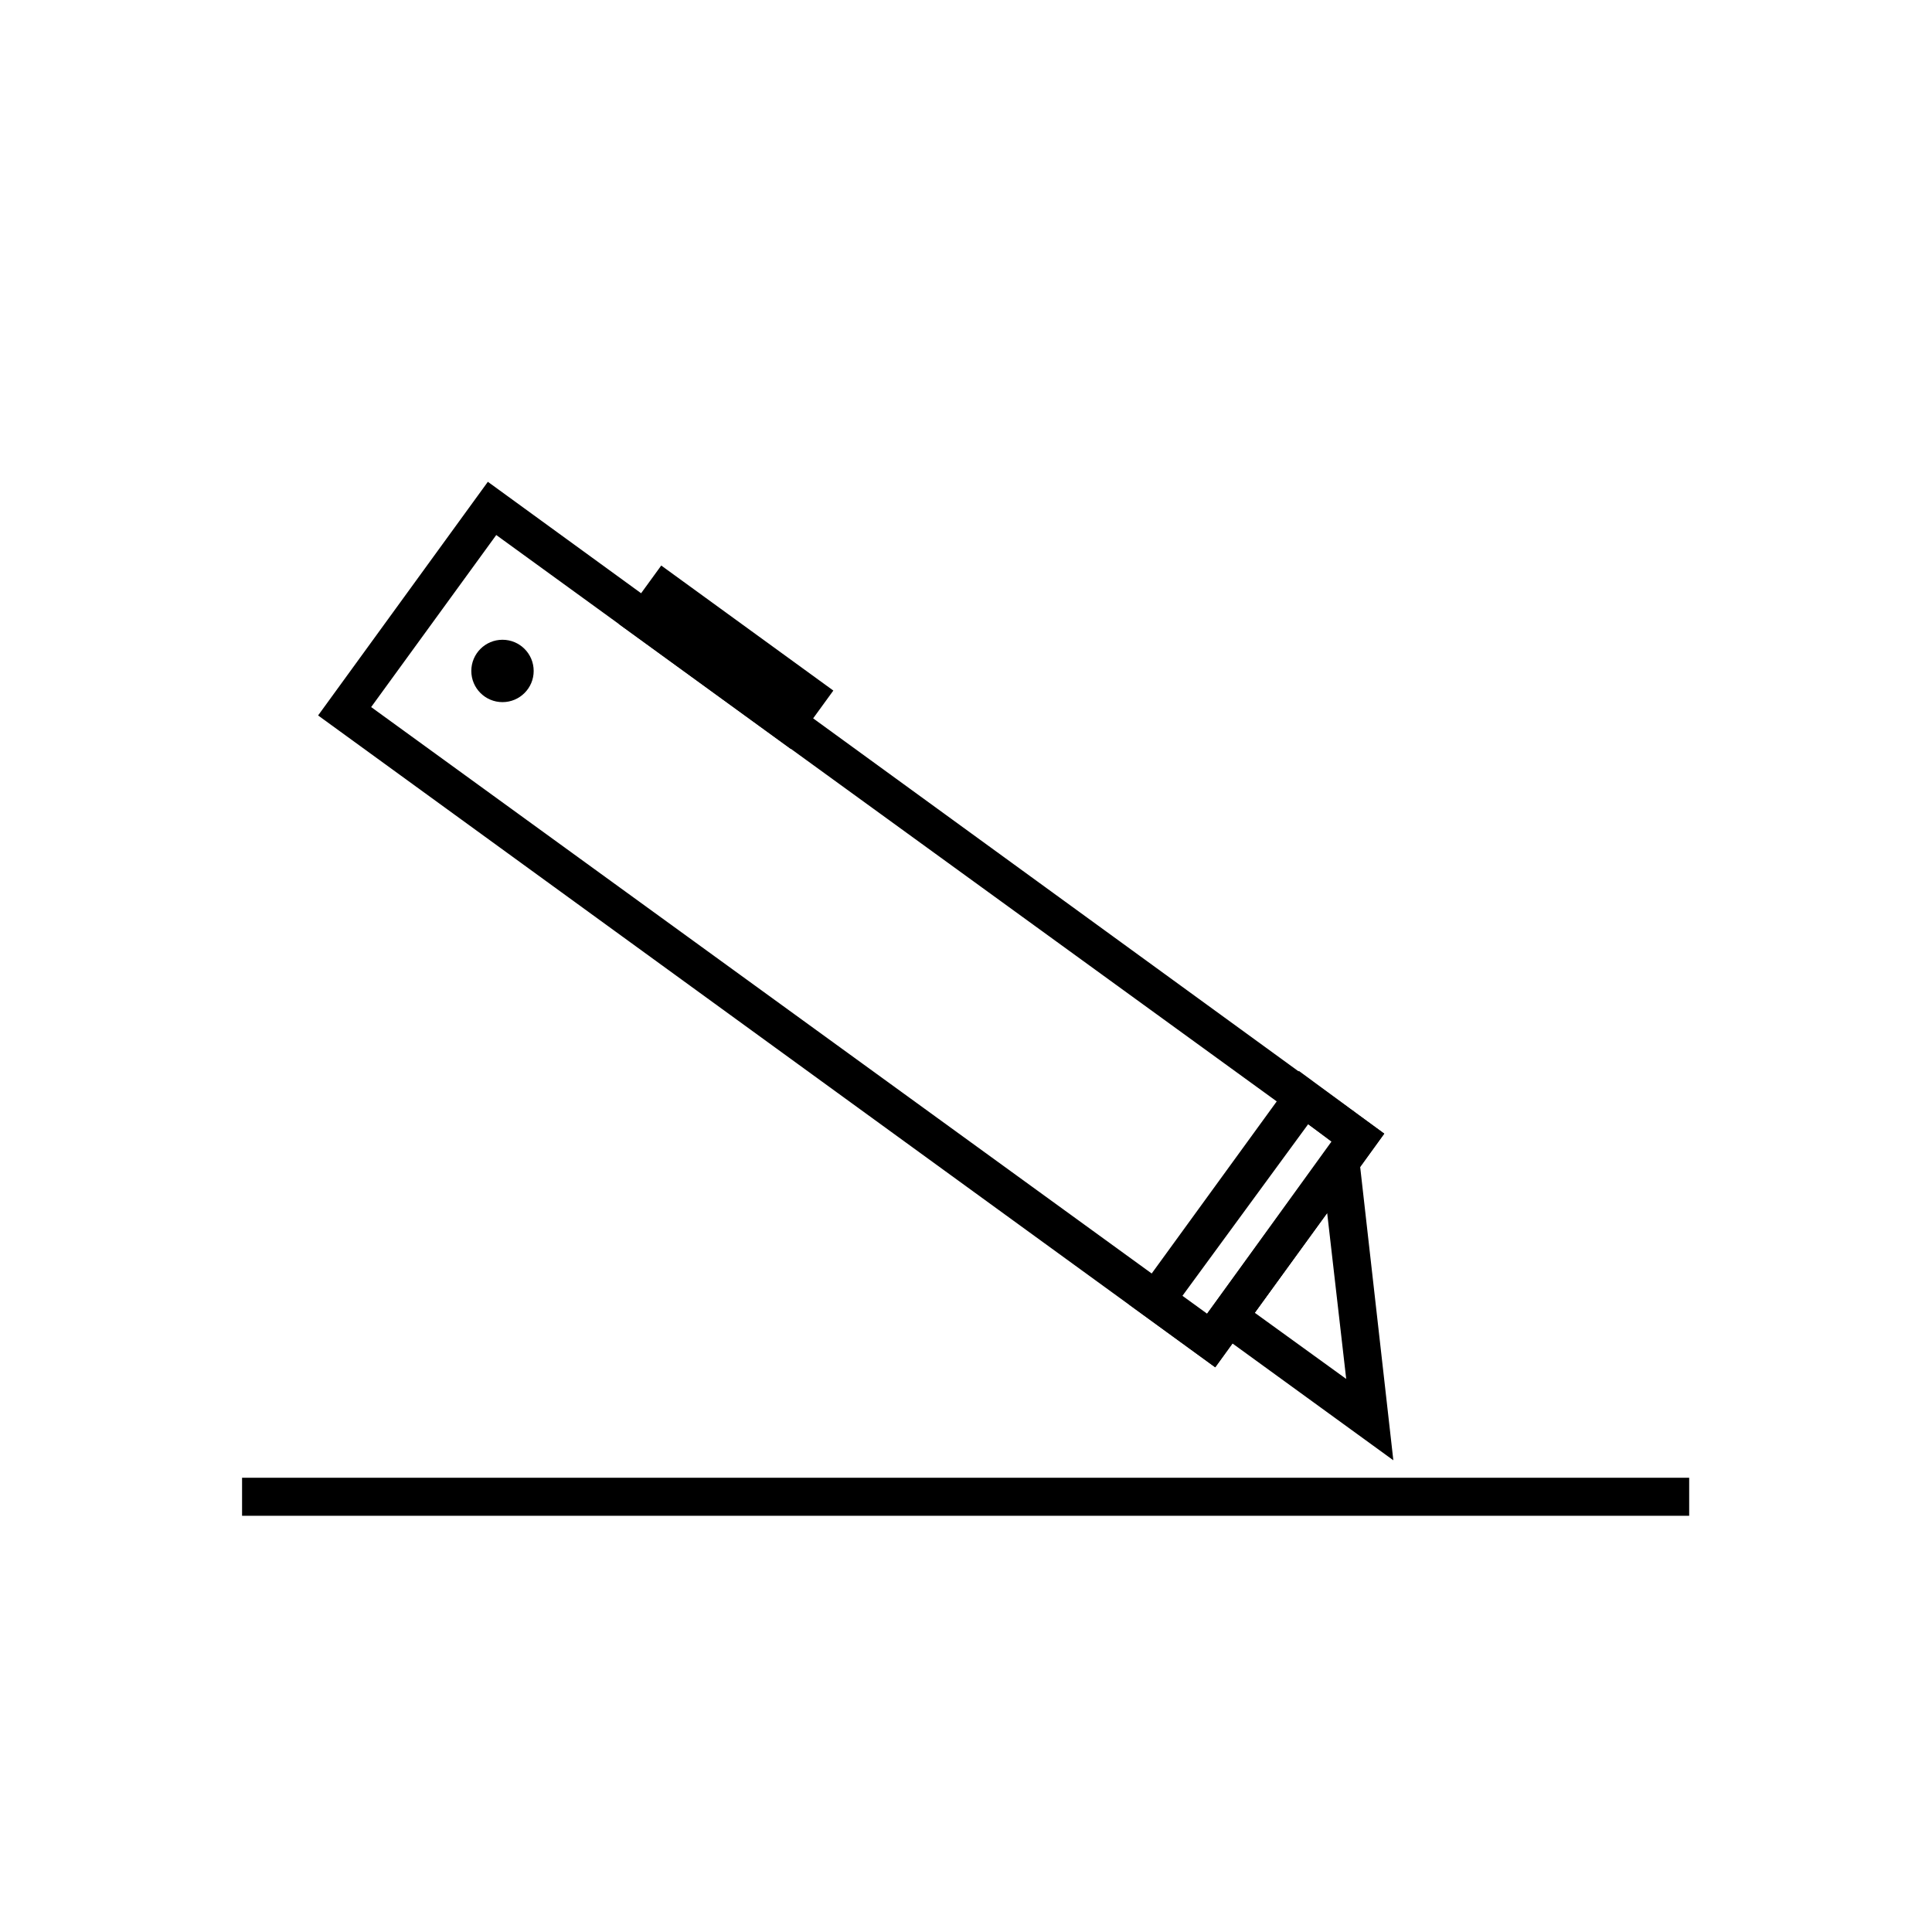 <?xml version="1.0" encoding="UTF-8"?>
<!-- Uploaded to: ICON Repo, www.iconrepo.com, Generator: ICON Repo Mixer Tools -->
<svg fill="#000000" width="800px" height="800px" version="1.1" viewBox="144 144 512 512" xmlns="http://www.w3.org/2000/svg">
 <g>
  <path d="m208.15 535.62h383.5v10.078h-383.5z"/>
  <path d="m285.43 321.81c0 4.562-3.699 8.262-8.266 8.262-4.562 0-8.262-3.699-8.262-8.262 0-4.566 3.699-8.266 8.262-8.266 4.566 0 8.266 3.699 8.266 8.266"/>
  <path d="m466.05 506.35-237.75-172.75 44.988-61.918 237.55 172.75zm-223.69-174.97 221.68 160.87 33.152-45.594-221.68-160.87z"/>
  <path d="m466.05 506.35-22.824-16.625 44.988-61.918 22.625 16.625zm-8.766-18.844 6.551 4.734 33.152-45.594-6.301-4.734z"/>
  <path d="m307.98 309.36 11.254-15.488 45.609 33.137-11.254 15.488z"/>
  <path d="m513.25 530.99-50.781-36.879 40.305-55.773zm-36.727-39.094 24.234 17.531-5.039-43.934z"/>
 </g>
</svg>